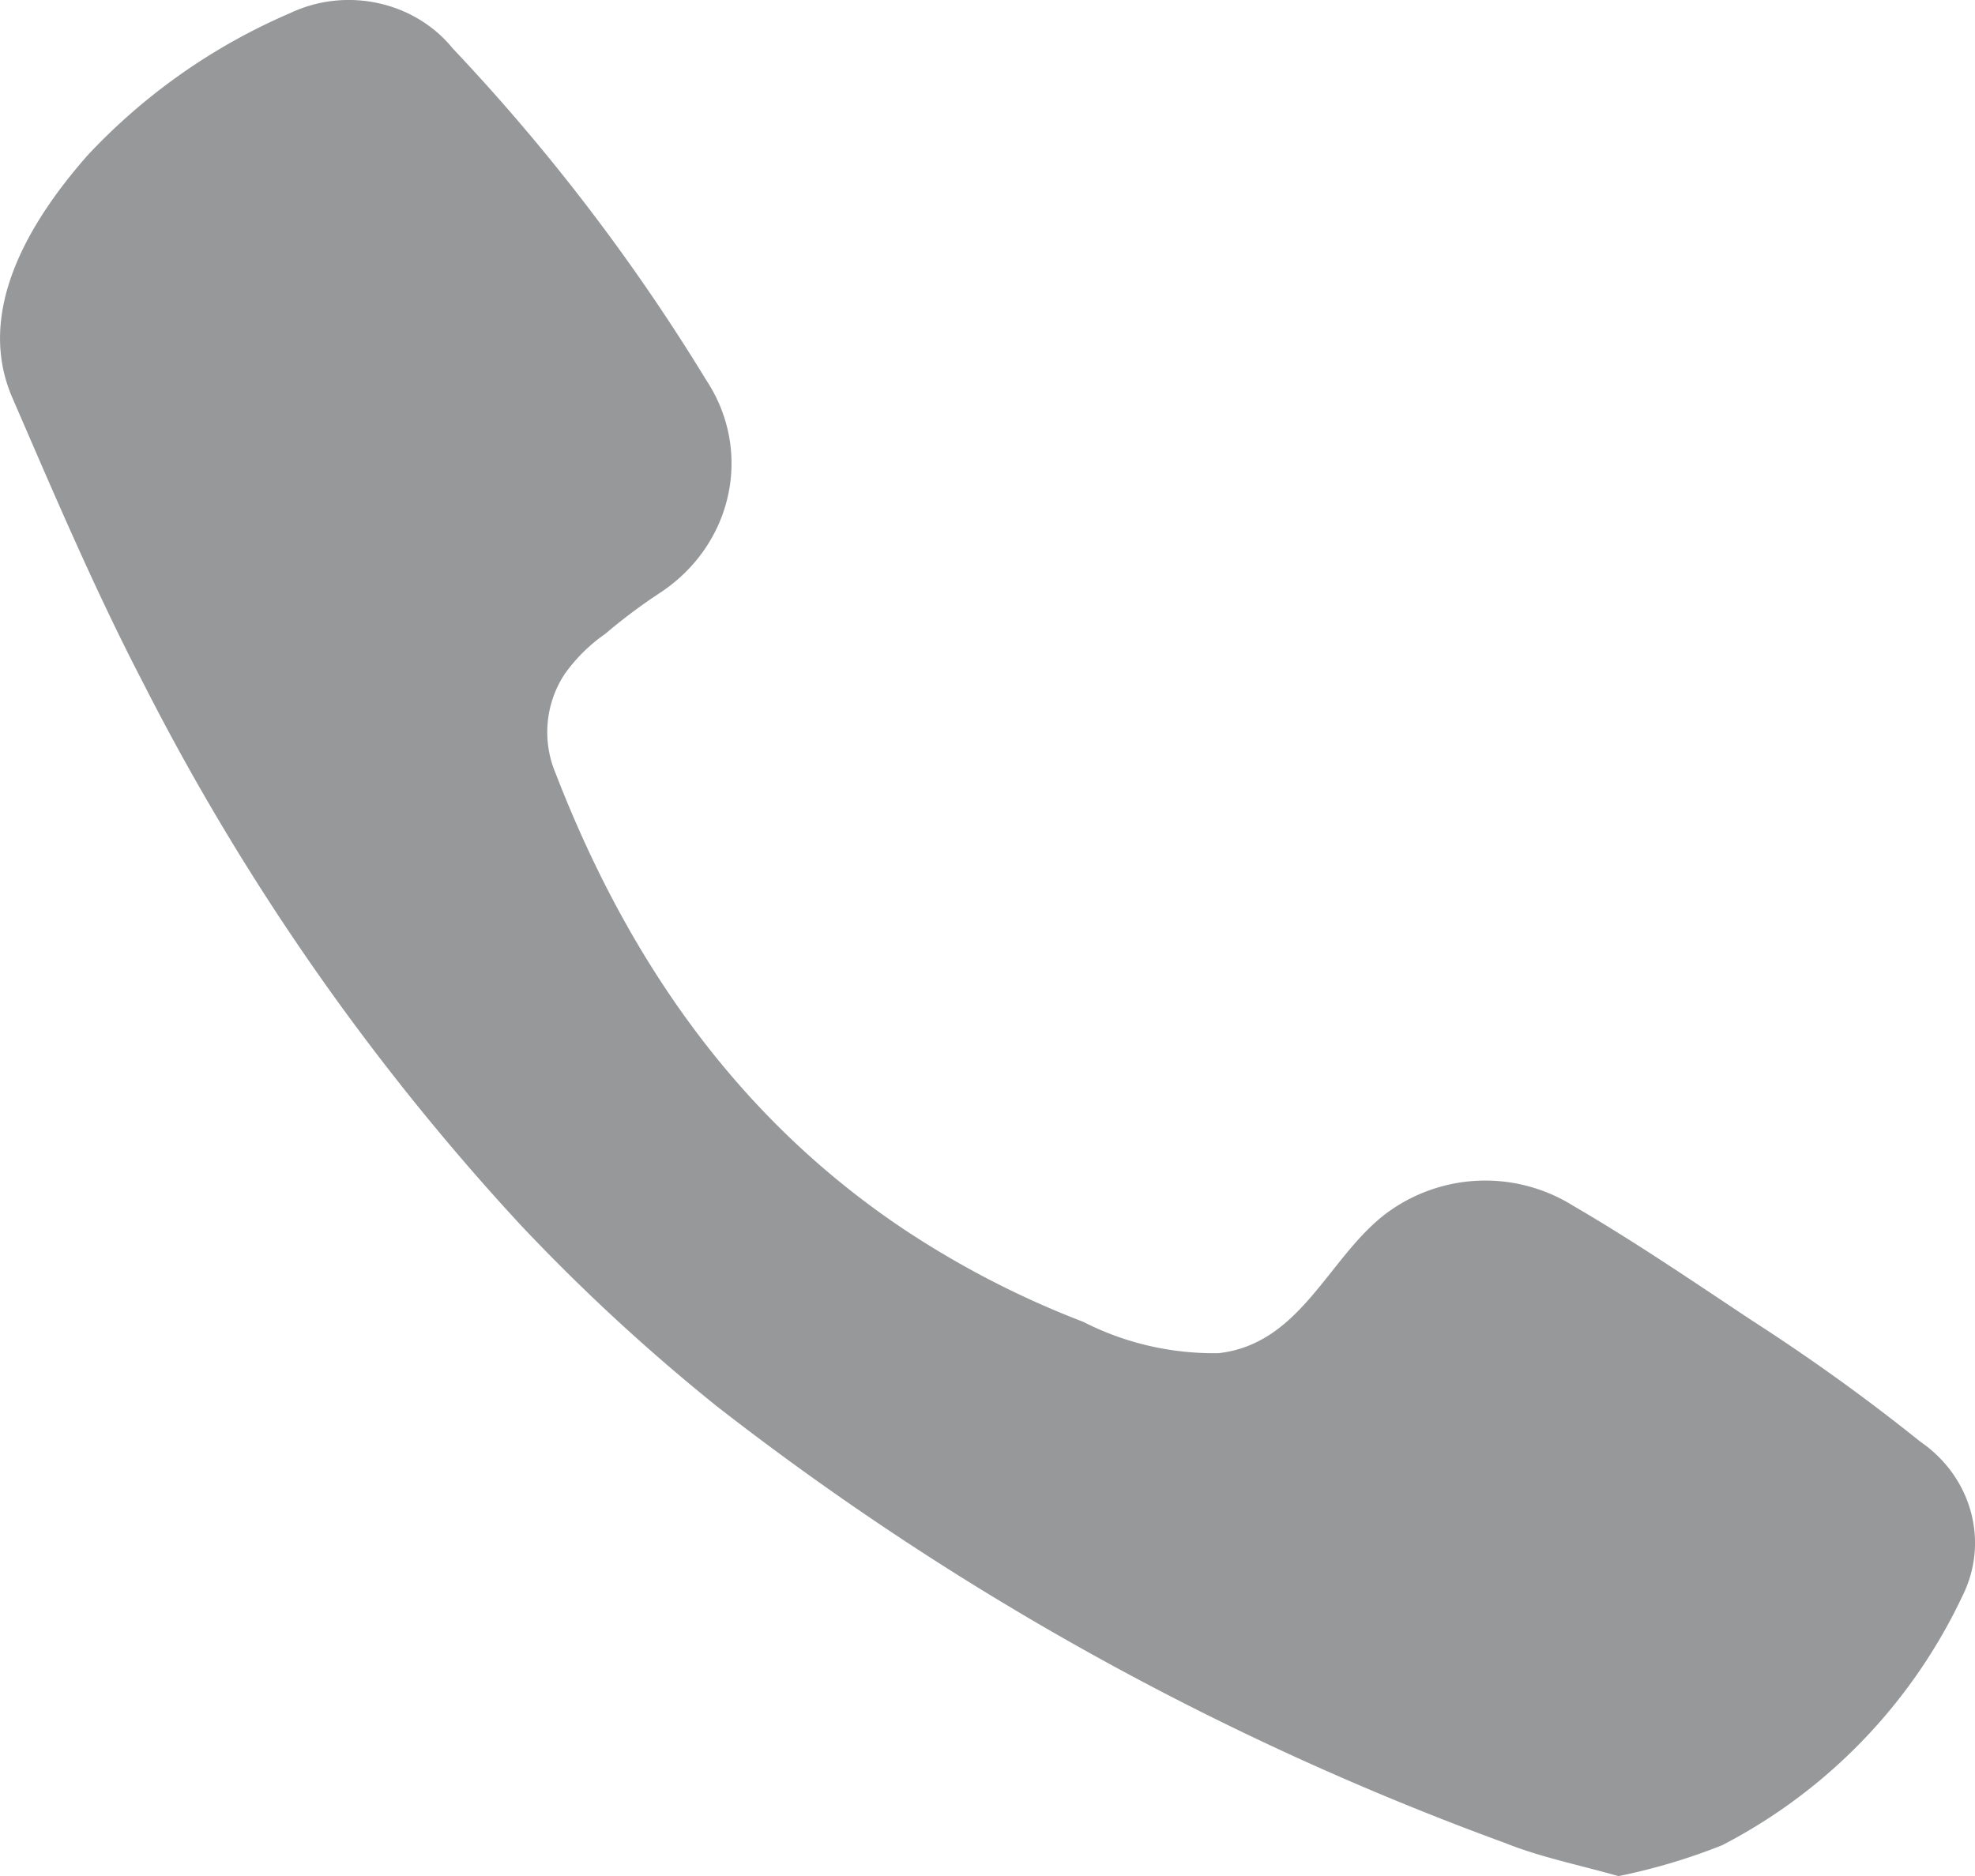 <svg fill="none" height="19" width="20" xmlns="http://www.w3.org/2000/svg"><path d="M2.94.132c.568-.269 1.26-.117 1.646.36A20.179 20.179 0 0 1 7.152 3.85c.478.724.268 1.675-.477 2.16-.191.125-.382.27-.546.41a1.67 1.67 0 0 0-.413.41 1.07 1.07 0 0 0-.092.996c.737 1.91 1.856 3.505 3.529 4.624a9.306 9.306 0 0 0 1.818.938c.42.215.89.324 1.368.317.832-.094 1.107-.96 1.687-1.407a1.68 1.68 0 0 1 1.91-.083c.619.36 1.214.767 1.81 1.162.59.38 1.157.788 1.7 1.224.523.359.702 1.018.424 1.569a5.467 5.467 0 0 1-2.43 2.518c-.338.135-.69.24-1.05.313-.408-.115-.798-.194-1.145-.334a29.425 29.425 0 0 1-7.983-4.422 19.599 19.599 0 0 1-1.997-1.846 24.31 24.31 0 0 1-3.819-5.49C.957 5.968.545 4.997.125 4.028c-.382-.88.183-1.798.763-2.456A6.098 6.098 0 0 1 2.94.132Z" fill="#969899"></path></svg>